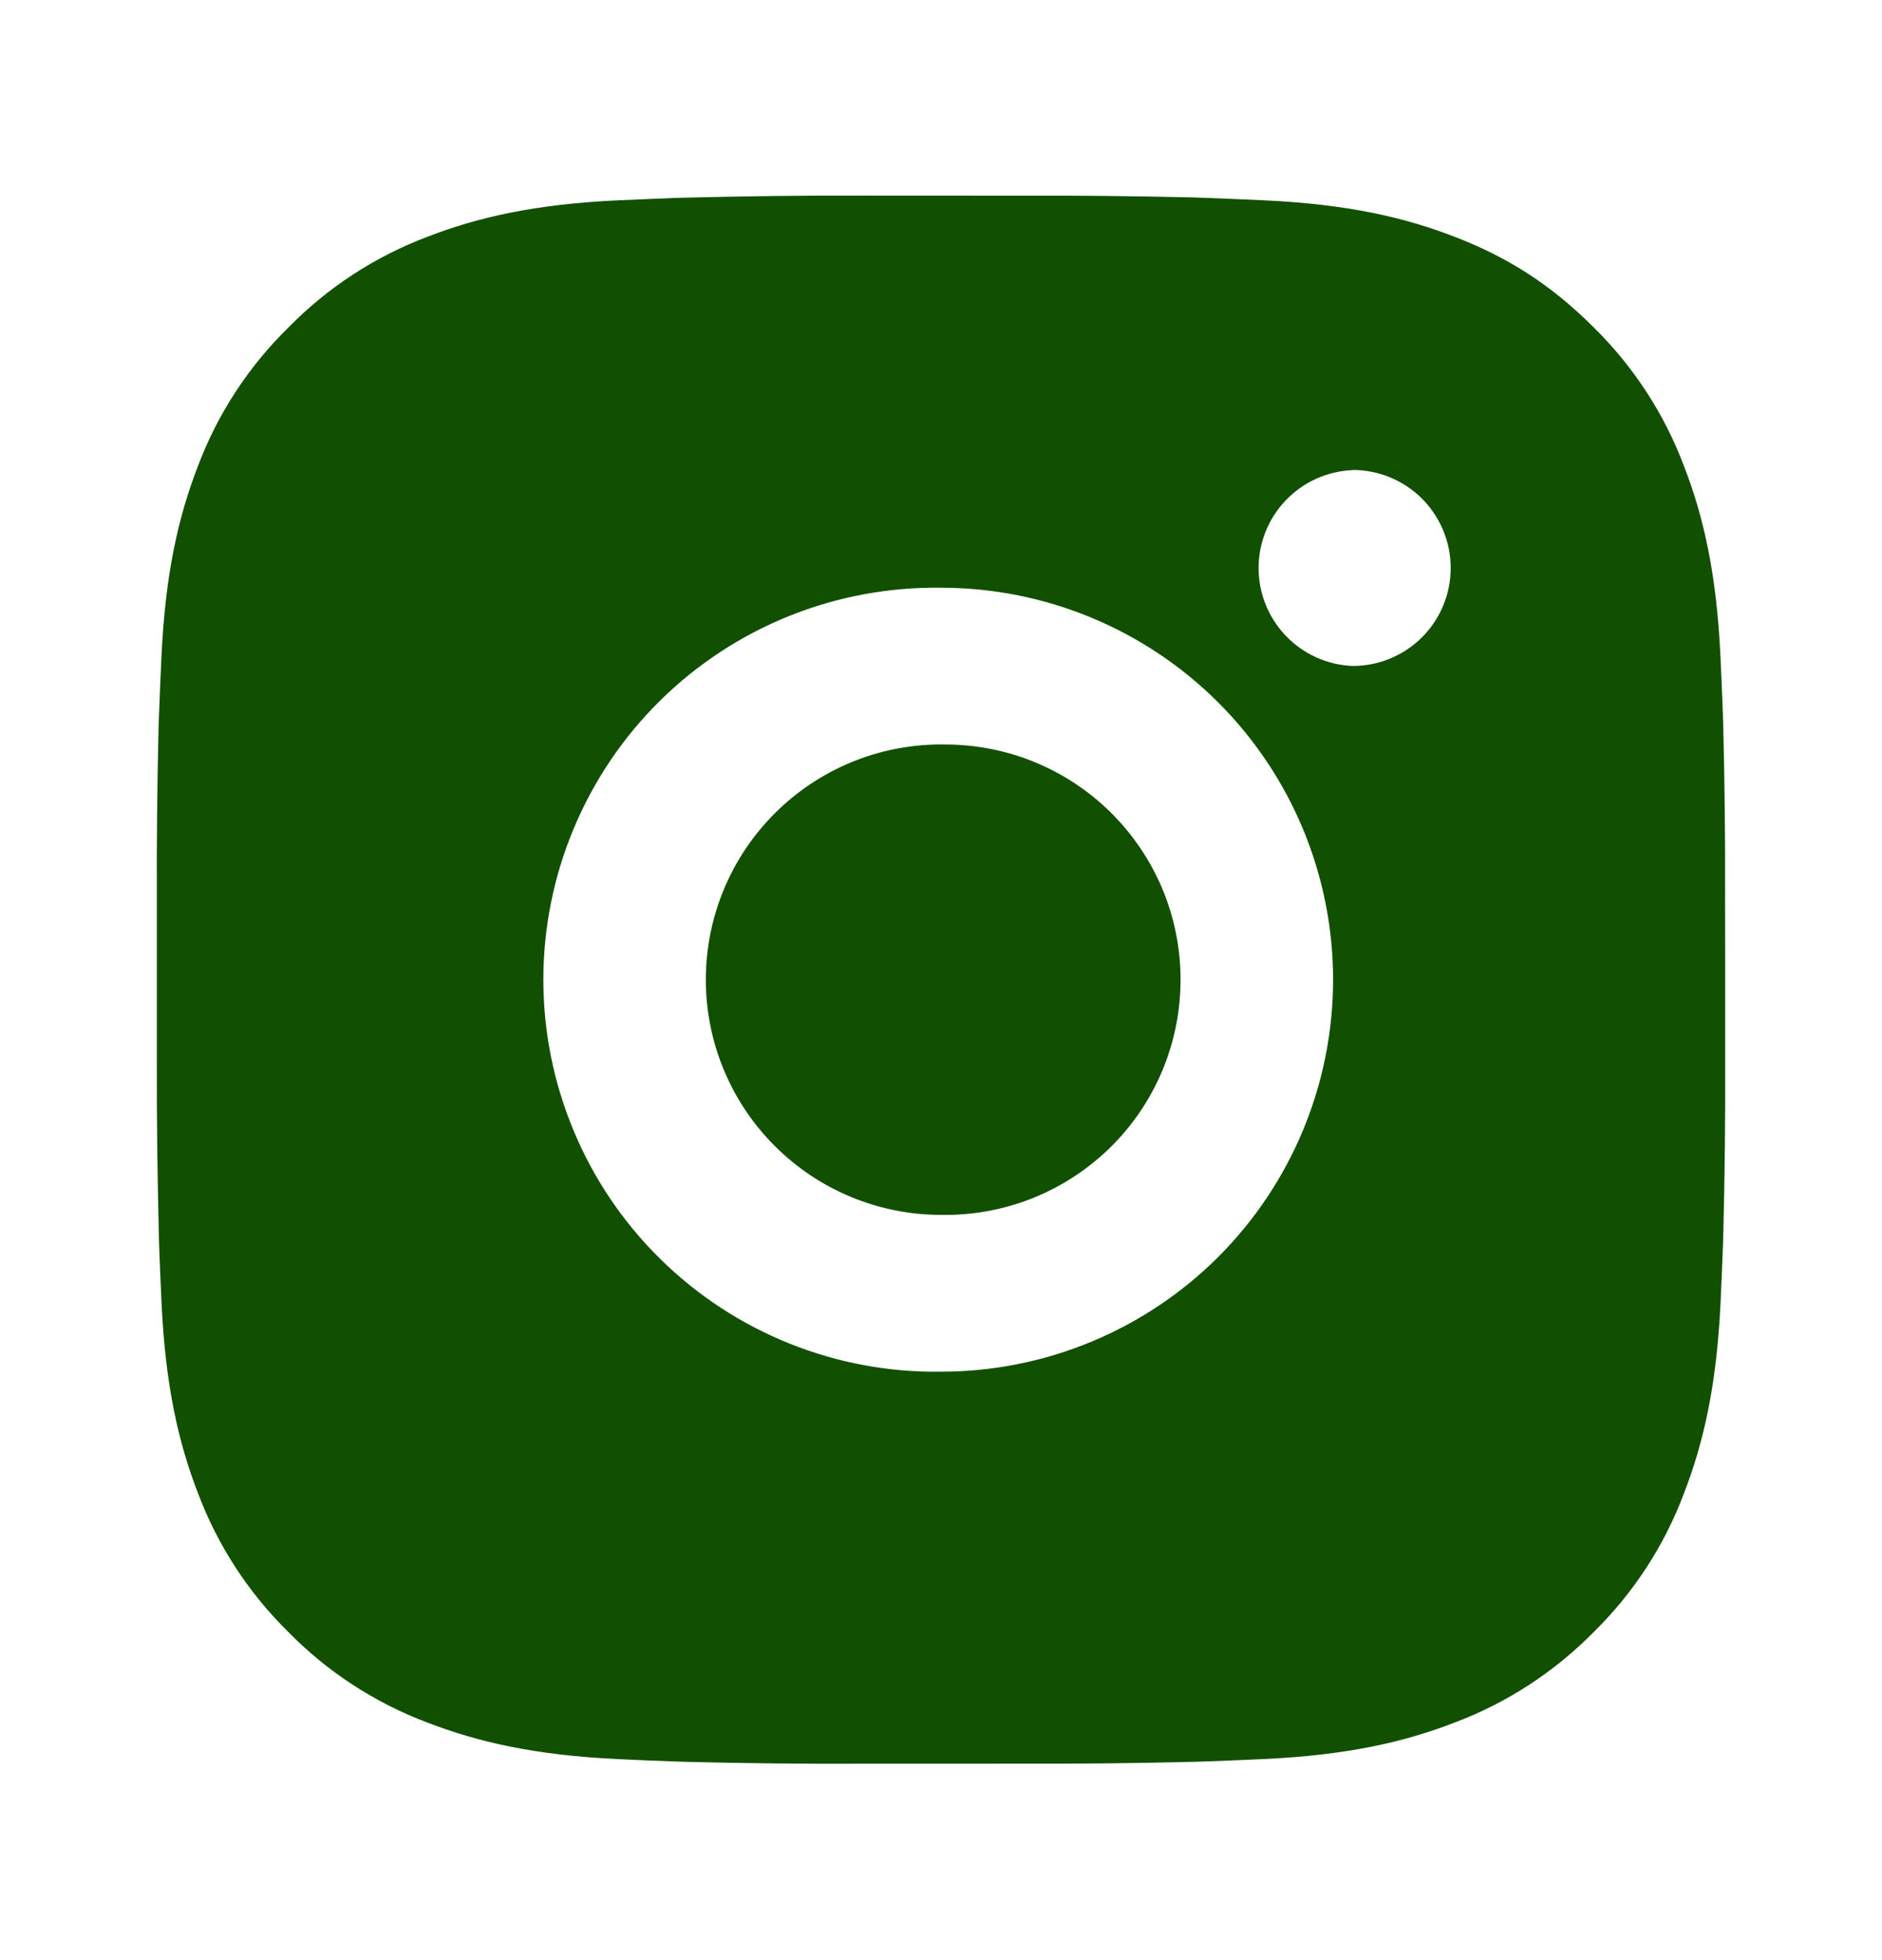 <svg width="24" height="25" viewBox="0 0 24 25" fill="none" xmlns="http://www.w3.org/2000/svg">
<path d="M13.028 2.496C13.758 2.493 14.488 2.501 15.217 2.518L15.411 2.525C15.635 2.533 15.856 2.543 16.123 2.555C17.187 2.605 17.913 2.773 18.55 3.02C19.21 3.274 19.766 3.618 20.322 4.174C20.831 4.674 21.224 5.278 21.475 5.945C21.722 6.582 21.89 7.309 21.94 8.373C21.952 8.639 21.962 8.861 21.97 9.085L21.976 9.279C21.994 10.008 22.002 10.738 21.999 11.467L22 12.213V13.523C22.003 14.253 21.995 14.983 21.977 15.712L21.971 15.906C21.963 16.13 21.953 16.351 21.941 16.618C21.891 17.682 21.721 18.408 21.475 19.045C21.225 19.713 20.831 20.318 20.322 20.817C19.822 21.325 19.217 21.719 18.55 21.97C17.913 22.217 17.187 22.385 16.123 22.435C15.856 22.447 15.635 22.457 15.411 22.465L15.217 22.471C14.488 22.489 13.758 22.497 13.028 22.494L12.282 22.495H10.973C10.243 22.498 9.514 22.49 8.784 22.472L8.59 22.466C8.353 22.457 8.115 22.448 7.878 22.436C6.814 22.386 6.088 22.216 5.45 21.97C4.783 21.719 4.178 21.326 3.679 20.817C3.17 20.317 2.776 19.713 2.525 19.045C2.278 18.408 2.11 17.682 2.06 16.618C2.049 16.381 2.039 16.143 2.03 15.906L2.025 15.712C2.007 14.983 1.998 14.253 2 13.523V11.467C1.997 10.738 2.005 10.008 2.022 9.279L2.029 9.085C2.037 8.861 2.047 8.639 2.059 8.373C2.109 7.308 2.277 6.583 2.524 5.945C2.775 5.278 3.17 4.674 3.68 4.175C4.179 3.666 4.783 3.272 5.45 3.02C6.088 2.773 6.813 2.605 7.878 2.555L8.59 2.525L8.784 2.52C9.513 2.502 10.243 2.493 10.972 2.495L13.028 2.496ZM12 7.496C11.338 7.487 10.68 7.609 10.065 7.856C9.45 8.103 8.891 8.47 8.419 8.935C7.947 9.4 7.572 9.955 7.317 10.566C7.061 11.177 6.929 11.833 6.929 12.496C6.929 13.158 7.061 13.814 7.317 14.425C7.572 15.037 7.947 15.591 8.419 16.056C8.891 16.521 9.45 16.888 10.065 17.135C10.68 17.382 11.338 17.505 12 17.495C13.326 17.495 14.598 16.968 15.536 16.031C16.473 15.093 17 13.821 17 12.495C17 11.169 16.473 9.897 15.536 8.96C14.598 8.022 13.326 7.496 12 7.496ZM12 9.496C12.399 9.489 12.795 9.561 13.165 9.708C13.535 9.856 13.872 10.075 14.157 10.355C14.441 10.634 14.667 10.967 14.822 11.334C14.976 11.702 15.055 12.097 15.055 12.495C15.055 12.894 14.976 13.288 14.822 13.656C14.668 14.023 14.442 14.357 14.158 14.636C13.873 14.915 13.536 15.135 13.166 15.283C12.796 15.43 12.4 15.502 12.001 15.495C11.205 15.495 10.442 15.179 9.88 14.616C9.317 14.054 9.001 13.291 9.001 12.495C9.001 11.7 9.317 10.936 9.88 10.374C10.442 9.811 11.205 9.495 12.001 9.495L12 9.496ZM17.25 5.996C16.927 6.009 16.622 6.146 16.399 6.379C16.175 6.612 16.05 6.922 16.05 7.245C16.05 7.568 16.175 7.878 16.399 8.111C16.622 8.344 16.927 8.481 17.25 8.494C17.582 8.494 17.9 8.362 18.134 8.128C18.368 7.894 18.5 7.576 18.5 7.244C18.5 6.913 18.368 6.595 18.134 6.36C17.9 6.126 17.582 5.994 17.25 5.994V5.996Z" fill="#115000"/>
</svg>
